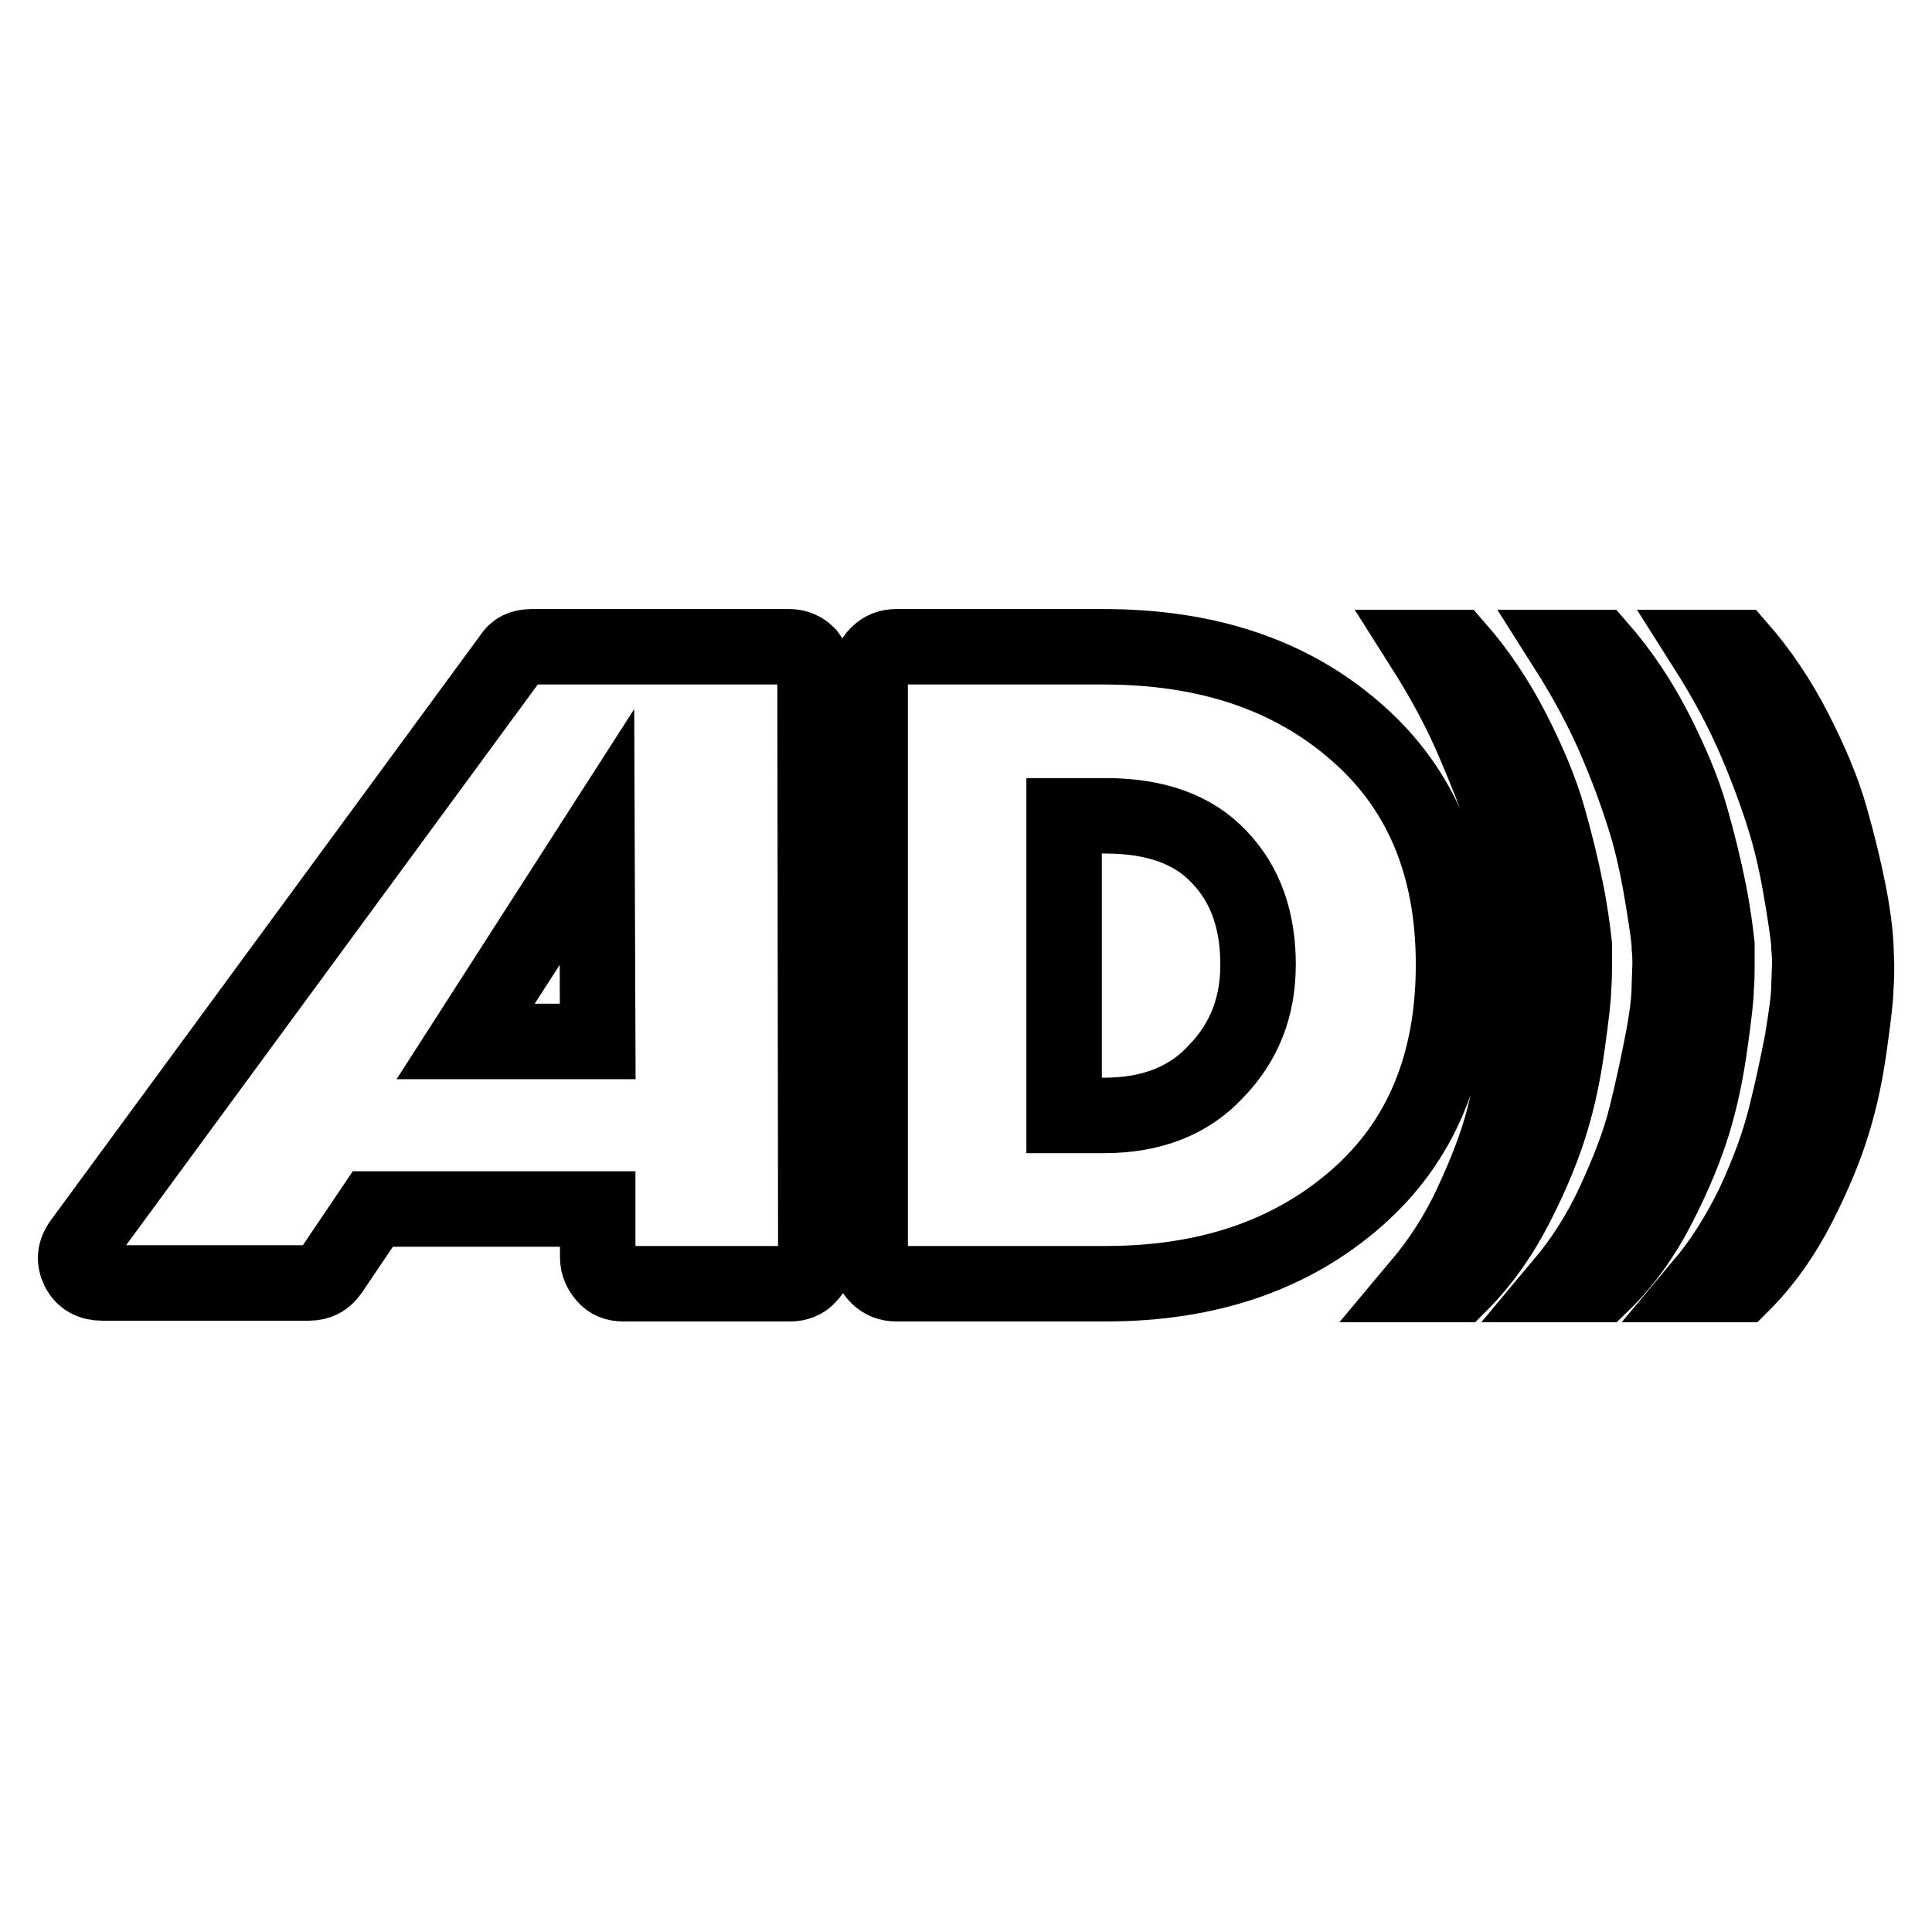 <?xml version="1.0" encoding="utf-8"?>
<!-- Svg Vector Icons : http://www.onlinewebfonts.com/icon -->
<!DOCTYPE svg PUBLIC "-//W3C//DTD SVG 1.1//EN" "http://www.w3.org/Graphics/SVG/1.1/DTD/svg11.dtd">
<svg version="1.1" xmlns="http://www.w3.org/2000/svg" xmlns:xlink="http://www.w3.org/1999/xlink" x="0px" y="0px" viewBox="0 0 256 256" enable-background="new 0 0 256 256" xml:space="preserve">
<g> <path stroke-width="10" fill-opacity="0" stroke="#000000"  d="M61.7,138h17.5l-0.1-27.1L61.7,138z M166.7,127.8c0-5.9-1.7-10.7-5.2-14.3c-3.4-3.6-8.4-5.4-15-5.4H141 v39.7h5.3c6.2,0,11.2-1.9,14.8-5.8C164.9,138.1,166.7,133.4,166.7,127.8z M108,89.2l0.1,77.4c0,1-0.3,1.8-1,2.5 c-0.6,0.7-1.5,1-2.4,1H82.6c-1,0-1.8-0.3-2.4-1c-0.6-0.7-1-1.5-1-2.5v-6.4H49.4l-5.6,8.3c-0.7,1-1.6,1.5-2.9,1.5H13.5 c-1.4,0-2.5-0.6-3.1-1.8c-0.6-1.2-0.5-2.4,0.4-3.6l56.9-77.5c0.6-1,1.5-1.4,2.8-1.4h34c1,0,1.8,0.3,2.5,1 C107.6,87.5,108,88.3,108,89.2z M192.6,127.8c0,13.2-4.3,23.5-12.9,31c-8.6,7.5-19.6,11.3-33.2,11.3h-27.7c-1,0-1.8-0.3-2.5-1 c-0.7-0.7-1-1.5-1-2.5V89.2c0-1,0.3-1.8,1-2.5c0.7-0.7,1.5-1,2.5-1h27.4c13.7,0,24.8,3.7,33.4,11.2 C188.3,104.4,192.6,114.7,192.6,127.8L192.6,127.8z M208.6,127.9c0,0.8,0,1.7-0.1,3c0,1.2-0.3,3.7-0.8,7.3 c-0.5,3.7-1.2,7.1-2.2,10.4s-2.5,7-4.6,11.1c-2.1,4.1-4.6,7.6-7.5,10.5h-5.2c2.6-3.1,4.9-6.6,6.8-10.7c1.9-4.1,3.4-7.9,4.3-11.5 c0.9-3.6,1.6-6.9,2.2-10s0.9-5.6,0.9-7.4l0.1-2.8c0-0.5,0-1.3-0.1-2.3c0-1-0.3-3-0.8-6.1c-0.5-3.1-1.2-6.2-2-9.4s-2.3-6.9-4.2-11.4 c-1.9-4.5-4.2-8.7-6.8-12.8h4.4c2.8,3.2,5.3,6.9,7.4,11c2.1,4.1,3.7,7.9,4.7,11.4c1,3.5,1.8,6.8,2.4,9.8s0.9,5.4,1.1,7.2 L208.6,127.9z M227.5,127.9c0,0.8,0,1.7-0.1,3c0,1.2-0.3,3.7-0.8,7.3s-1.2,7.1-2.2,10.4c-1,3.3-2.5,7-4.6,11.1 c-2.1,4.1-4.6,7.6-7.6,10.5H207c2.6-3.1,4.9-6.6,6.8-10.7c1.9-4.1,3.4-7.9,4.3-11.5c0.9-3.6,1.6-6.9,2.2-10s0.9-5.6,0.9-7.4 l0.1-2.8c0-0.5,0-1.3-0.1-2.3c0-1-0.3-3-0.8-6.1c-0.5-3.1-1.1-6.2-2-9.4c-0.9-3.1-2.2-6.9-4.1-11.4c-1.9-4.5-4.2-8.7-6.8-12.8h4.4 c2.8,3.2,5.3,6.9,7.4,11c2.1,4.1,3.7,7.9,4.7,11.4c1,3.5,1.8,6.8,2.4,9.8s0.9,5.4,1.1,7.2L227.5,127.9z M246,127.9 c0,0.8,0,1.7-0.1,3c0,1.2-0.3,3.7-0.8,7.3c-0.5,3.7-1.2,7.1-2.2,10.4s-2.5,7-4.6,11.1c-2.1,4.1-4.6,7.6-7.5,10.5h-5.2 c2.6-3.1,4.8-6.6,6.8-10.7c1.9-4.1,3.3-7.9,4.2-11.5c0.9-3.6,1.6-6.9,2.2-10c0.5-3.1,0.9-5.6,0.9-7.4l0.1-2.8c0-0.5,0-1.3-0.1-2.3 c0-1-0.3-3-0.8-6.1c-0.5-3.1-1.1-6.2-2-9.4c-0.9-3.1-2.2-6.9-4.1-11.4c-1.9-4.5-4.2-8.7-6.8-12.8h4.4c2.8,3.2,5.3,6.9,7.4,11 c2.1,4.1,3.7,7.9,4.7,11.4c1,3.5,1.8,6.8,2.4,9.8s0.9,5.4,1,7.2L246,127.9z"/></g>
</svg>